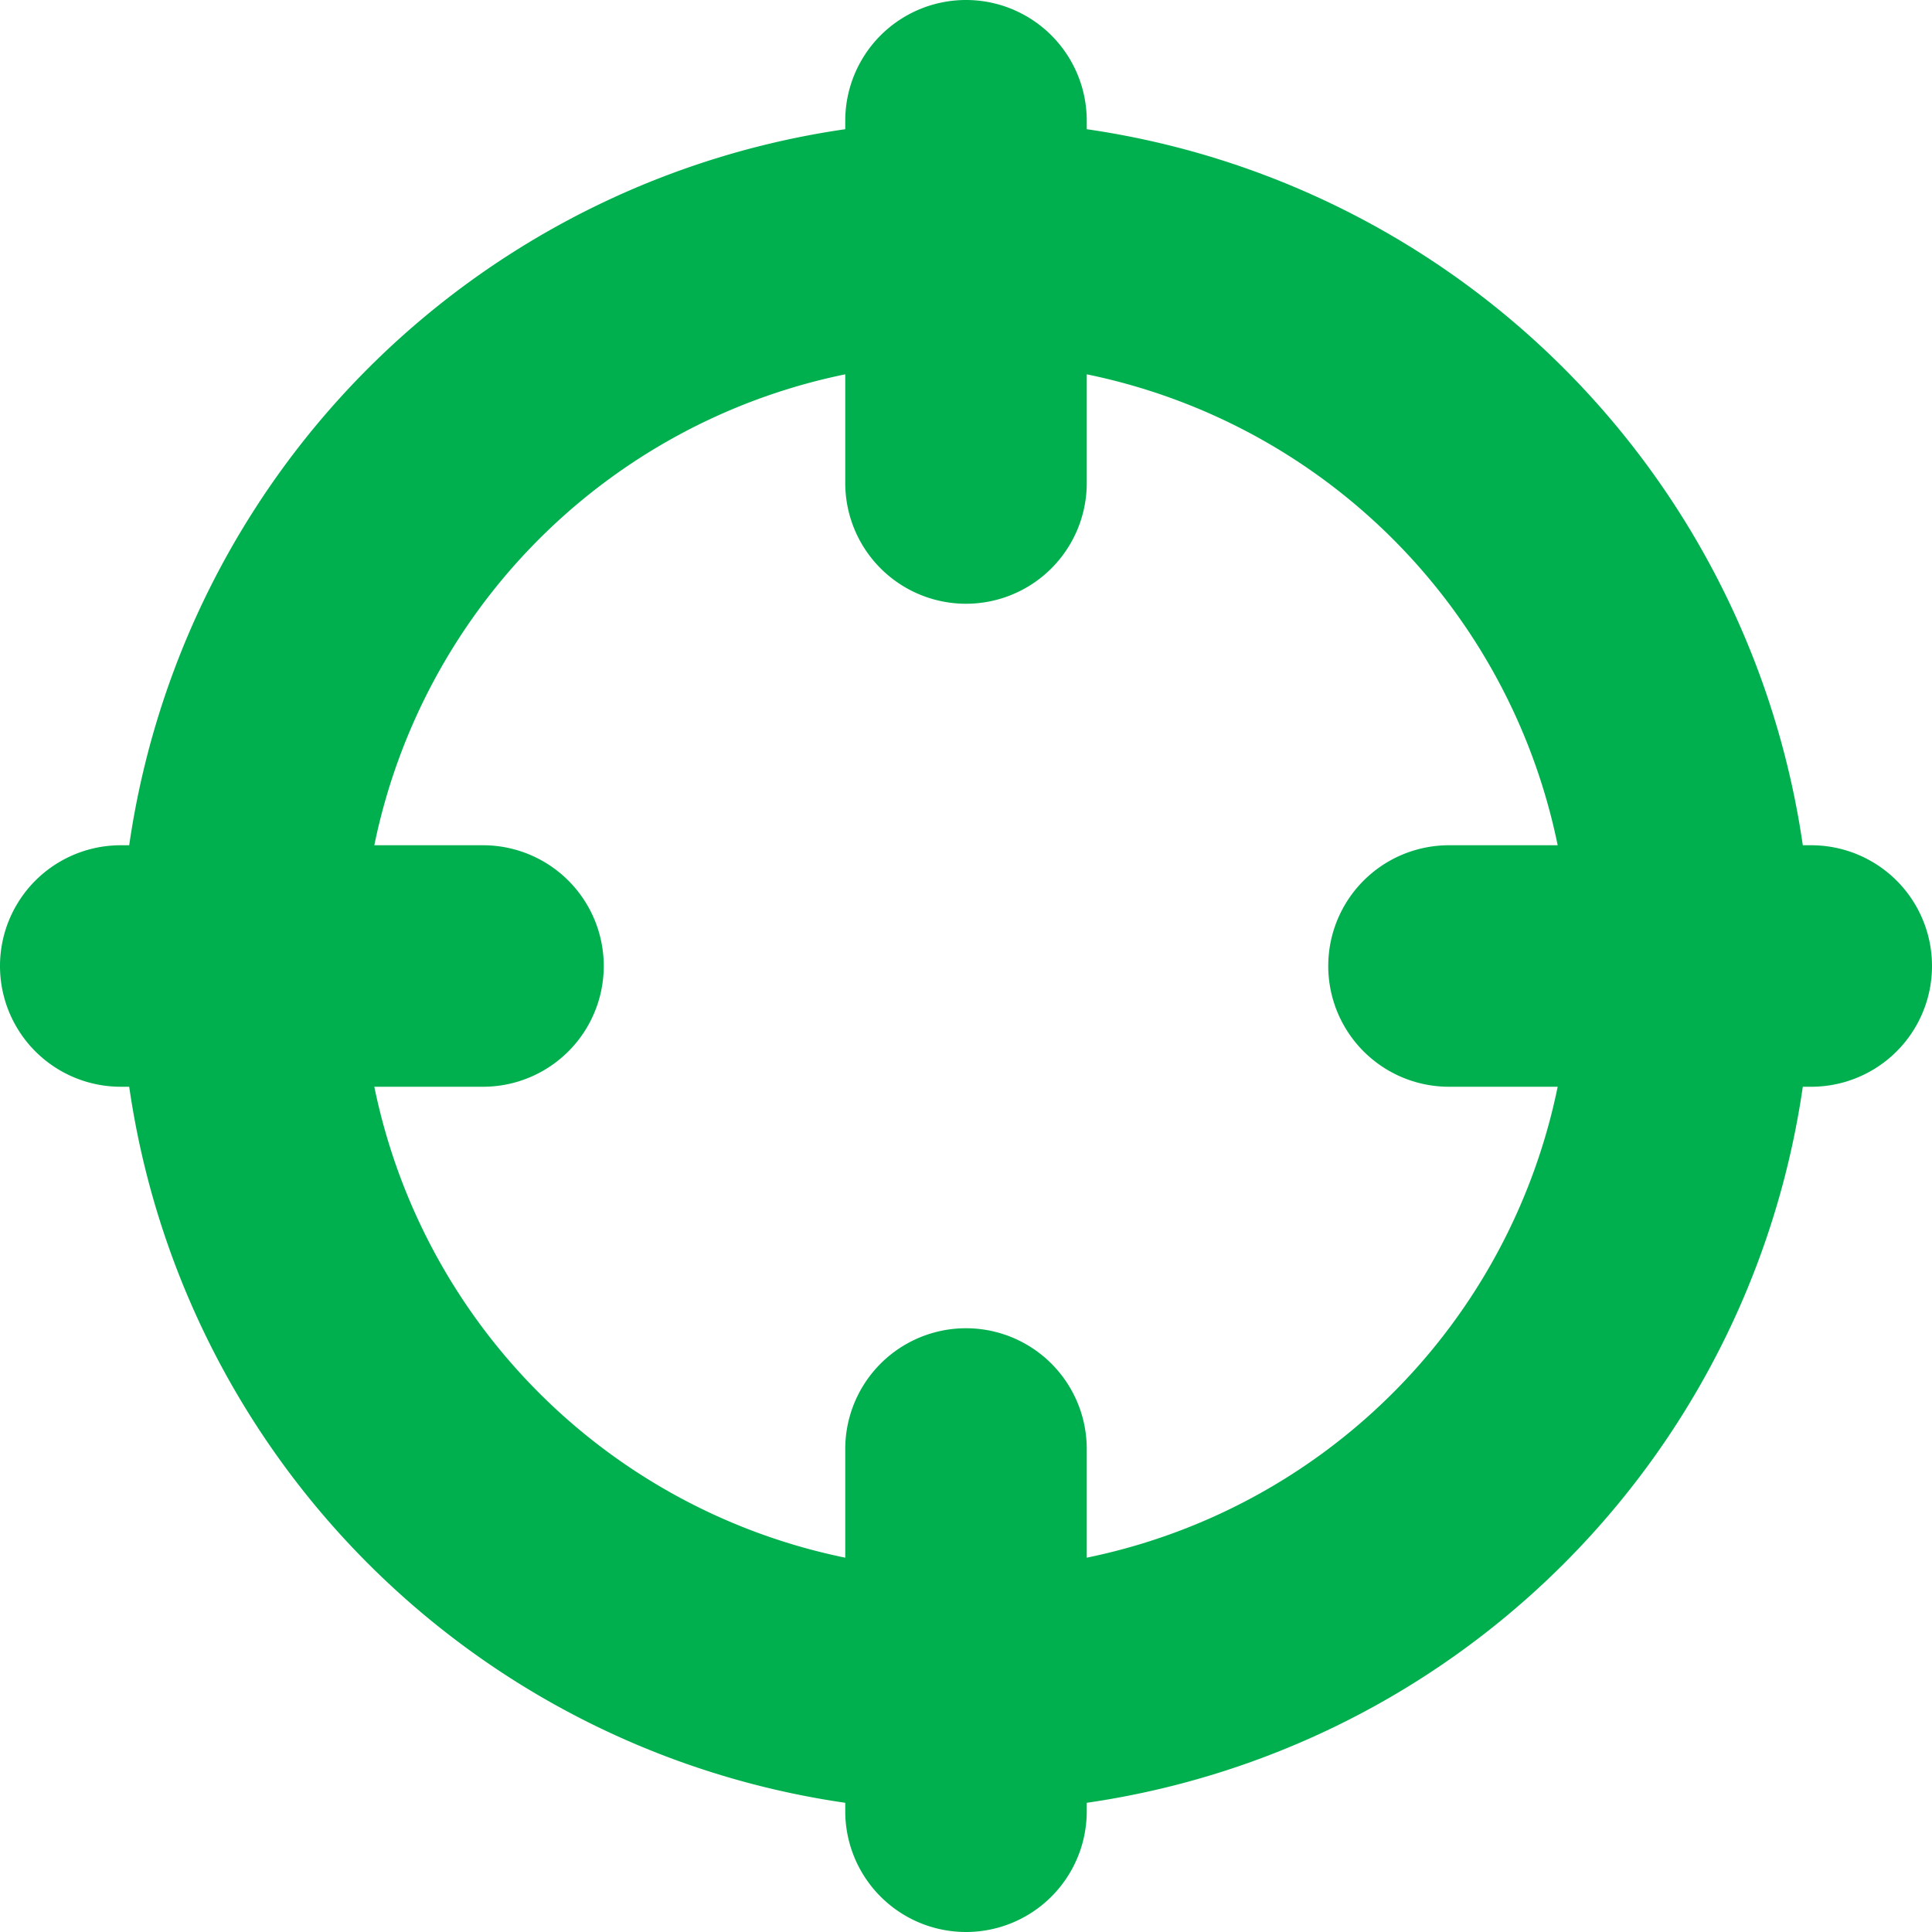 <svg xmlns="http://www.w3.org/2000/svg" xmlns:xlink="http://www.w3.org/1999/xlink" width="16" height="16" viewBox="0 0 16 16"><defs><path id="hgooa" d="M217 1111.07v-.07a1 1 0 0 1 2 0v.07a7.005 7.005 0 0 1 5.93 5.93h.07a1 1 0 0 1 0 2h-.07a7.005 7.005 0 0 1-5.93 5.93v.07a1 1 0 0 1-2 0v-.07a7.005 7.005 0 0 1-5.93-5.93H211a1 1 0 0 1 0-2h.07a7.005 7.005 0 0 1 5.93-5.93zm2 2.03v.9a1 1 0 0 1-2 0v-.9a5.006 5.006 0 0 0-3.9 3.9h.9a1 1 0 0 1 0 2h-.9a5.006 5.006 0 0 0 3.9 3.9v-.9a1 1 0 0 1 2 0v.9a5.006 5.006 0 0 0 3.9-3.9h-.9a1 1 0 0 1 0-2h.9a5.006 5.006 0 0 0-3.9-3.9z"/></defs><g><g transform="translate(-210 -1110)"><use fill="#00b04e" xlink:href="#hgooa"/></g></g></svg>